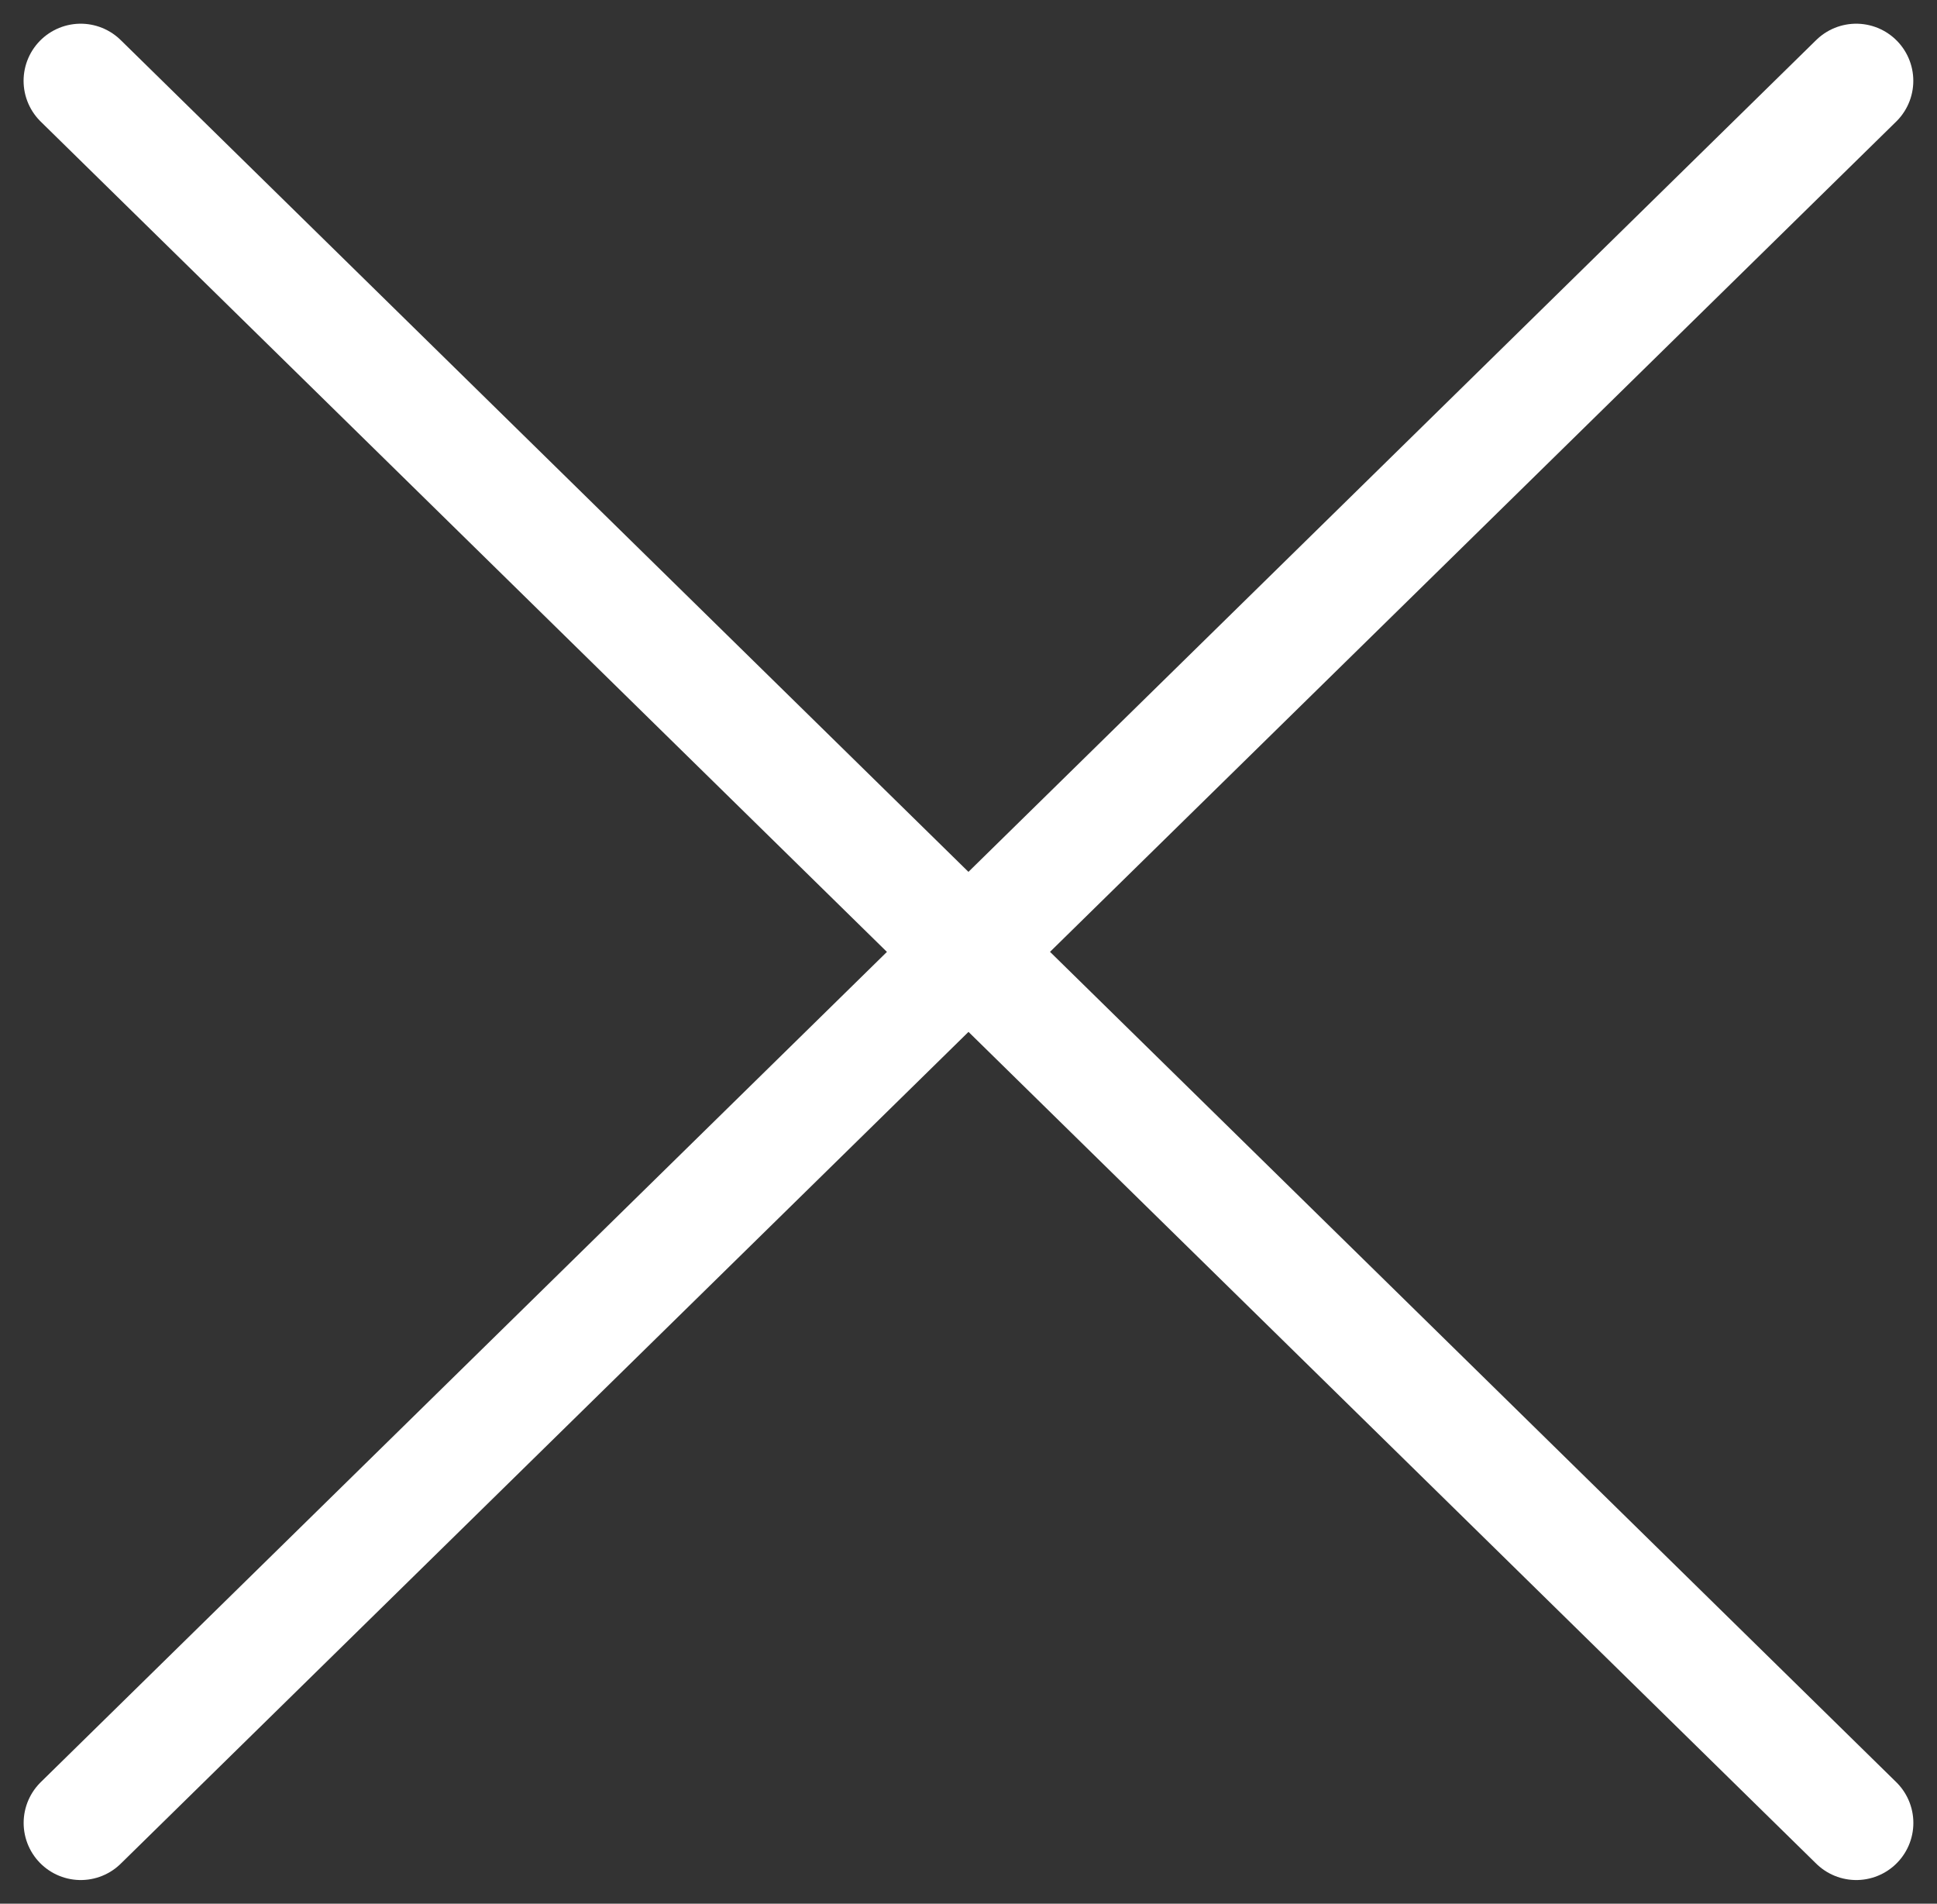 <svg xmlns="http://www.w3.org/2000/svg" width="33.92" height="33.331" viewBox="0 0 33.92 33.331">
  <rect x="0" y="0" width="33.92" height="33.331" fill="#333333" stroke="none"/>
  <g id="cross" transform="translate(-544.828 -547.195)">
    <path id="Tracé_70" data-name="Tracé 70" d="M1697.147,741.012l15.546-15.251,15.546,15.251" transform="translate(-1150.905 -161.9)" fill="none" stroke="#fff" stroke-linecap="round" stroke-linejoin="round" stroke-width="2"/>
    <path id="Tracé_71" data-name="Tracé 71" d="M1697.147,741.012l15.546-15.251,15.546,15.251" transform="translate(2274.48 1289.622) rotate(180)" fill="none" stroke="#fff" stroke-linecap="round" stroke-linejoin="round" stroke-width="2"/>
  </g>
</svg>
